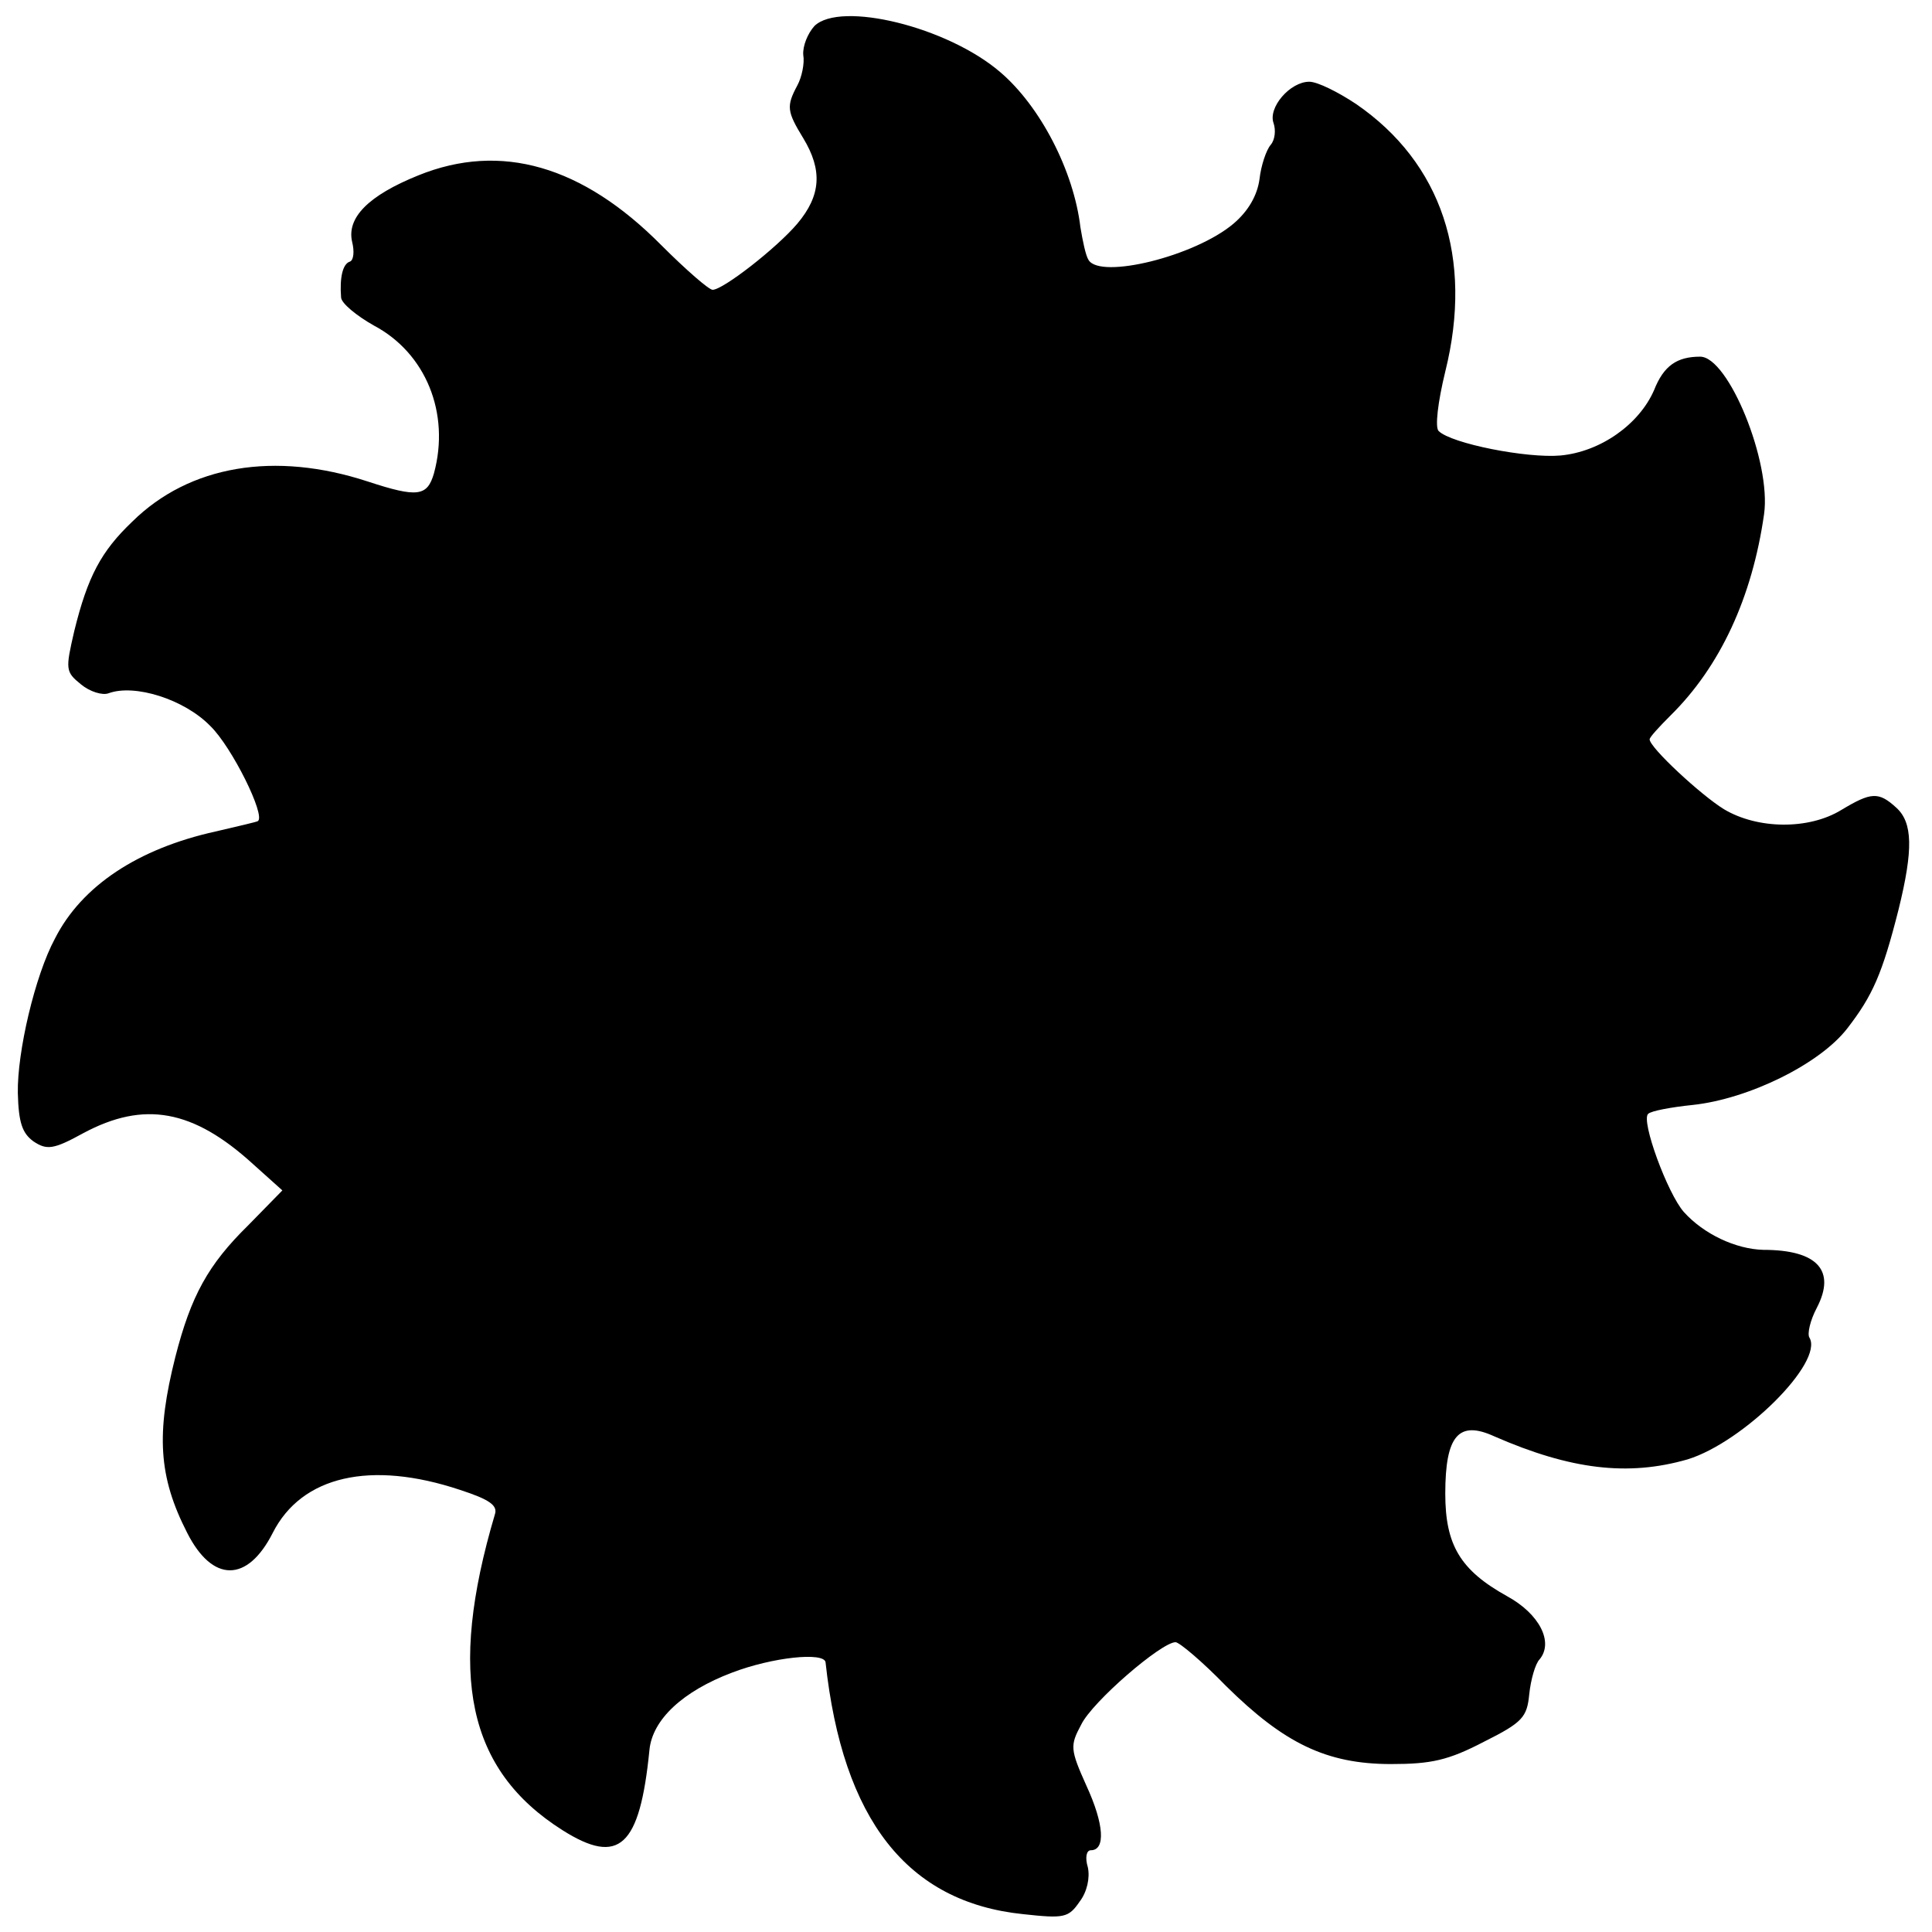 <?xml version="1.0" standalone="no"?>
<!DOCTYPE svg PUBLIC "-//W3C//DTD SVG 20010904//EN"
 "http://www.w3.org/TR/2001/REC-SVG-20010904/DTD/svg10.dtd">
<svg version="1.0" xmlns="http://www.w3.org/2000/svg"
 width="260pt" height="260pt" viewBox="0 0 260 260"
 preserveAspectRatio="xMidYMid meet">
<g transform="translate(0,260) scale(0.1,-0.1)"
fill="#000000" stroke="none">
<path d="M1096 2565 c-9 -10 -16 -27 -15 -39 2 -11 -2 -30 -8 -41 -15 -28 -14
-35 8 -71 26 -43 24 -77 -8 -115 -28 -33 -100 -89 -114 -89 -5 0 -36 27 -69
60 -106 107 -216 139 -327 94 -67 -27 -97 -57 -89 -90 3 -12 2 -24 -3 -26 -10
-3 -14 -22 -12 -48 0 -8 21 -25 44 -38 70 -37 103 -118 81 -199 -9 -31 -22
-33 -89 -11 -125 41 -240 22 -317 -54 -42 -40 -60 -74 -78 -147 -12 -52 -12
-55 9 -72 12 -10 29 -15 37 -12 35 13 102 -8 137 -44 29 -28 75 -121 64 -128
-1 -1 -27 -7 -57 -14 -104 -23 -180 -73 -216 -144 -27 -50 -51 -153 -50 -208
1 -40 6 -54 21 -65 18 -12 27 -11 67 11 82 44 148 32 229 -42 l39 -35 -46 -47
c-54 -53 -77 -95 -98 -177 -26 -103 -23 -161 16 -237 34 -67 81 -67 115 0 39
77 132 98 252 58 40 -13 51 -21 47 -33 -64 -216 -37 -344 91 -425 76 -48 104
-23 117 108 4 41 45 79 111 104 55 21 124 28 126 14 23 -212 110 -323 266
-339 55 -6 61 -5 76 17 10 13 14 32 11 46 -4 13 -2 23 4 23 20 0 18 35 -6 87
-22 49 -22 54 -7 82 15 31 108 111 127 111 5 0 36 -26 68 -59 78 -77 135 -105
222 -105 54 0 77 5 125 30 52 26 58 33 61 64 2 19 8 41 14 47 19 23 0 61 -44
85 -63 35 -83 69 -83 138 0 78 18 99 66 77 103 -45 180 -54 260 -31 75 23 184
131 164 164 -3 5 1 23 10 40 26 50 1 78 -72 78 -37 1 -80 21 -107 51 -22 25
-58 123 -48 132 4 4 31 9 60 12 75 8 171 55 208 103 34 44 47 73 69 160 20 81
19 117 -3 137 -24 22 -34 21 -74 -3 -44 -27 -113 -26 -158 1 -31 19 -100 83
-100 94 0 3 13 17 28 32 67 66 110 159 126 271 10 70 -48 212 -86 212 -31 0
-49 -12 -62 -45 -20 -46 -72 -83 -126 -88 -45 -4 -147 16 -164 33 -5 5 -1 39
9 80 38 153 -5 281 -120 360 -24 16 -52 30 -63 30 -26 0 -56 -35 -48 -56 3 -9
2 -22 -4 -29 -6 -7 -13 -28 -15 -46 -3 -22 -15 -43 -35 -60 -52 -44 -179 -75
-195 -49 -4 6 -8 26 -11 44 -9 76 -54 163 -108 209 -71 61 -215 96 -250 62z"/>
</g>
</svg>
